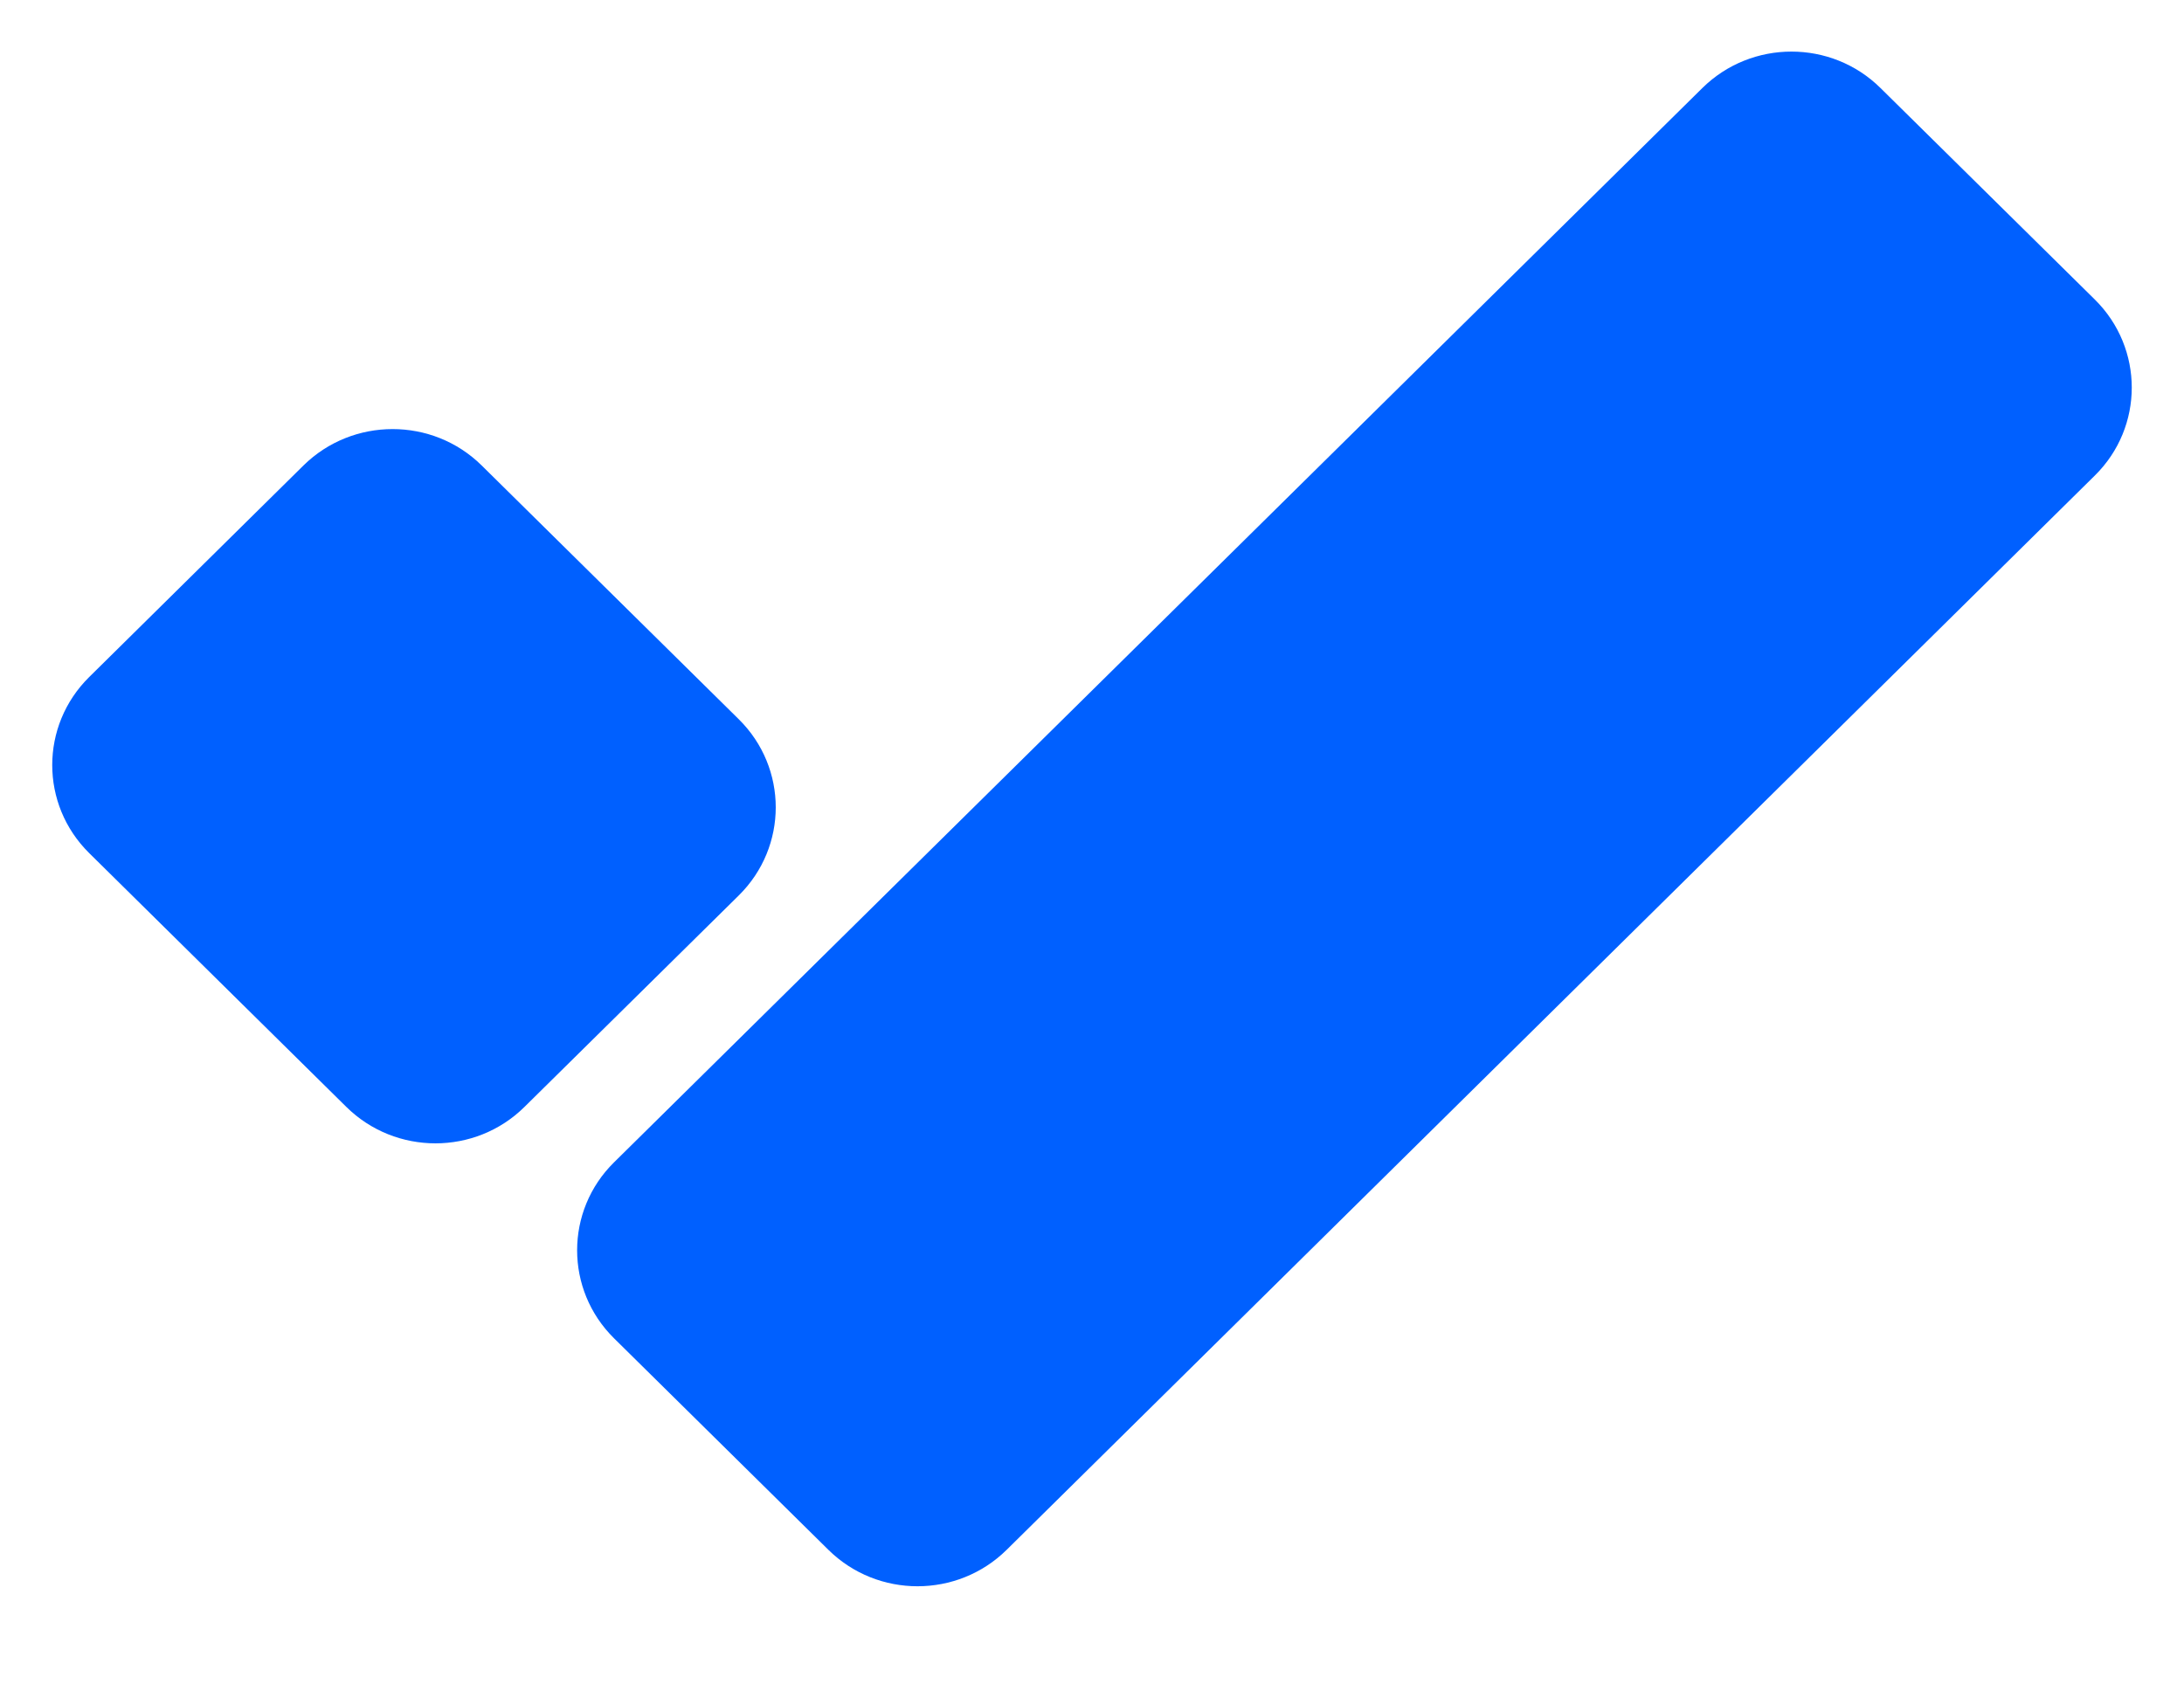 <?xml version="1.0" encoding="UTF-8"?> <svg xmlns="http://www.w3.org/2000/svg" width="18" height="14" viewBox="0 0 18 14" fill="none"><path d="M2.501 3.837L0.735 5.581C0.329 5.982 0.329 6.631 0.735 7.032L2.854 9.124C3.26 9.525 3.918 9.525 4.323 9.124L6.089 7.381C6.495 6.98 6.495 6.33 6.089 5.929L3.97 3.837C3.565 3.437 2.907 3.437 2.501 3.837Z" fill="#0060FF"></path><path d="M17.265 2.469L15.499 0.726C15.094 0.325 14.436 0.325 14.03 0.726L5.061 9.581C4.655 9.981 4.655 10.631 5.061 11.032L6.827 12.775C7.233 13.176 7.891 13.176 8.297 12.775L17.265 3.92C17.671 3.52 17.671 2.87 17.265 2.469Z" fill="#0060FF"></path></svg> 